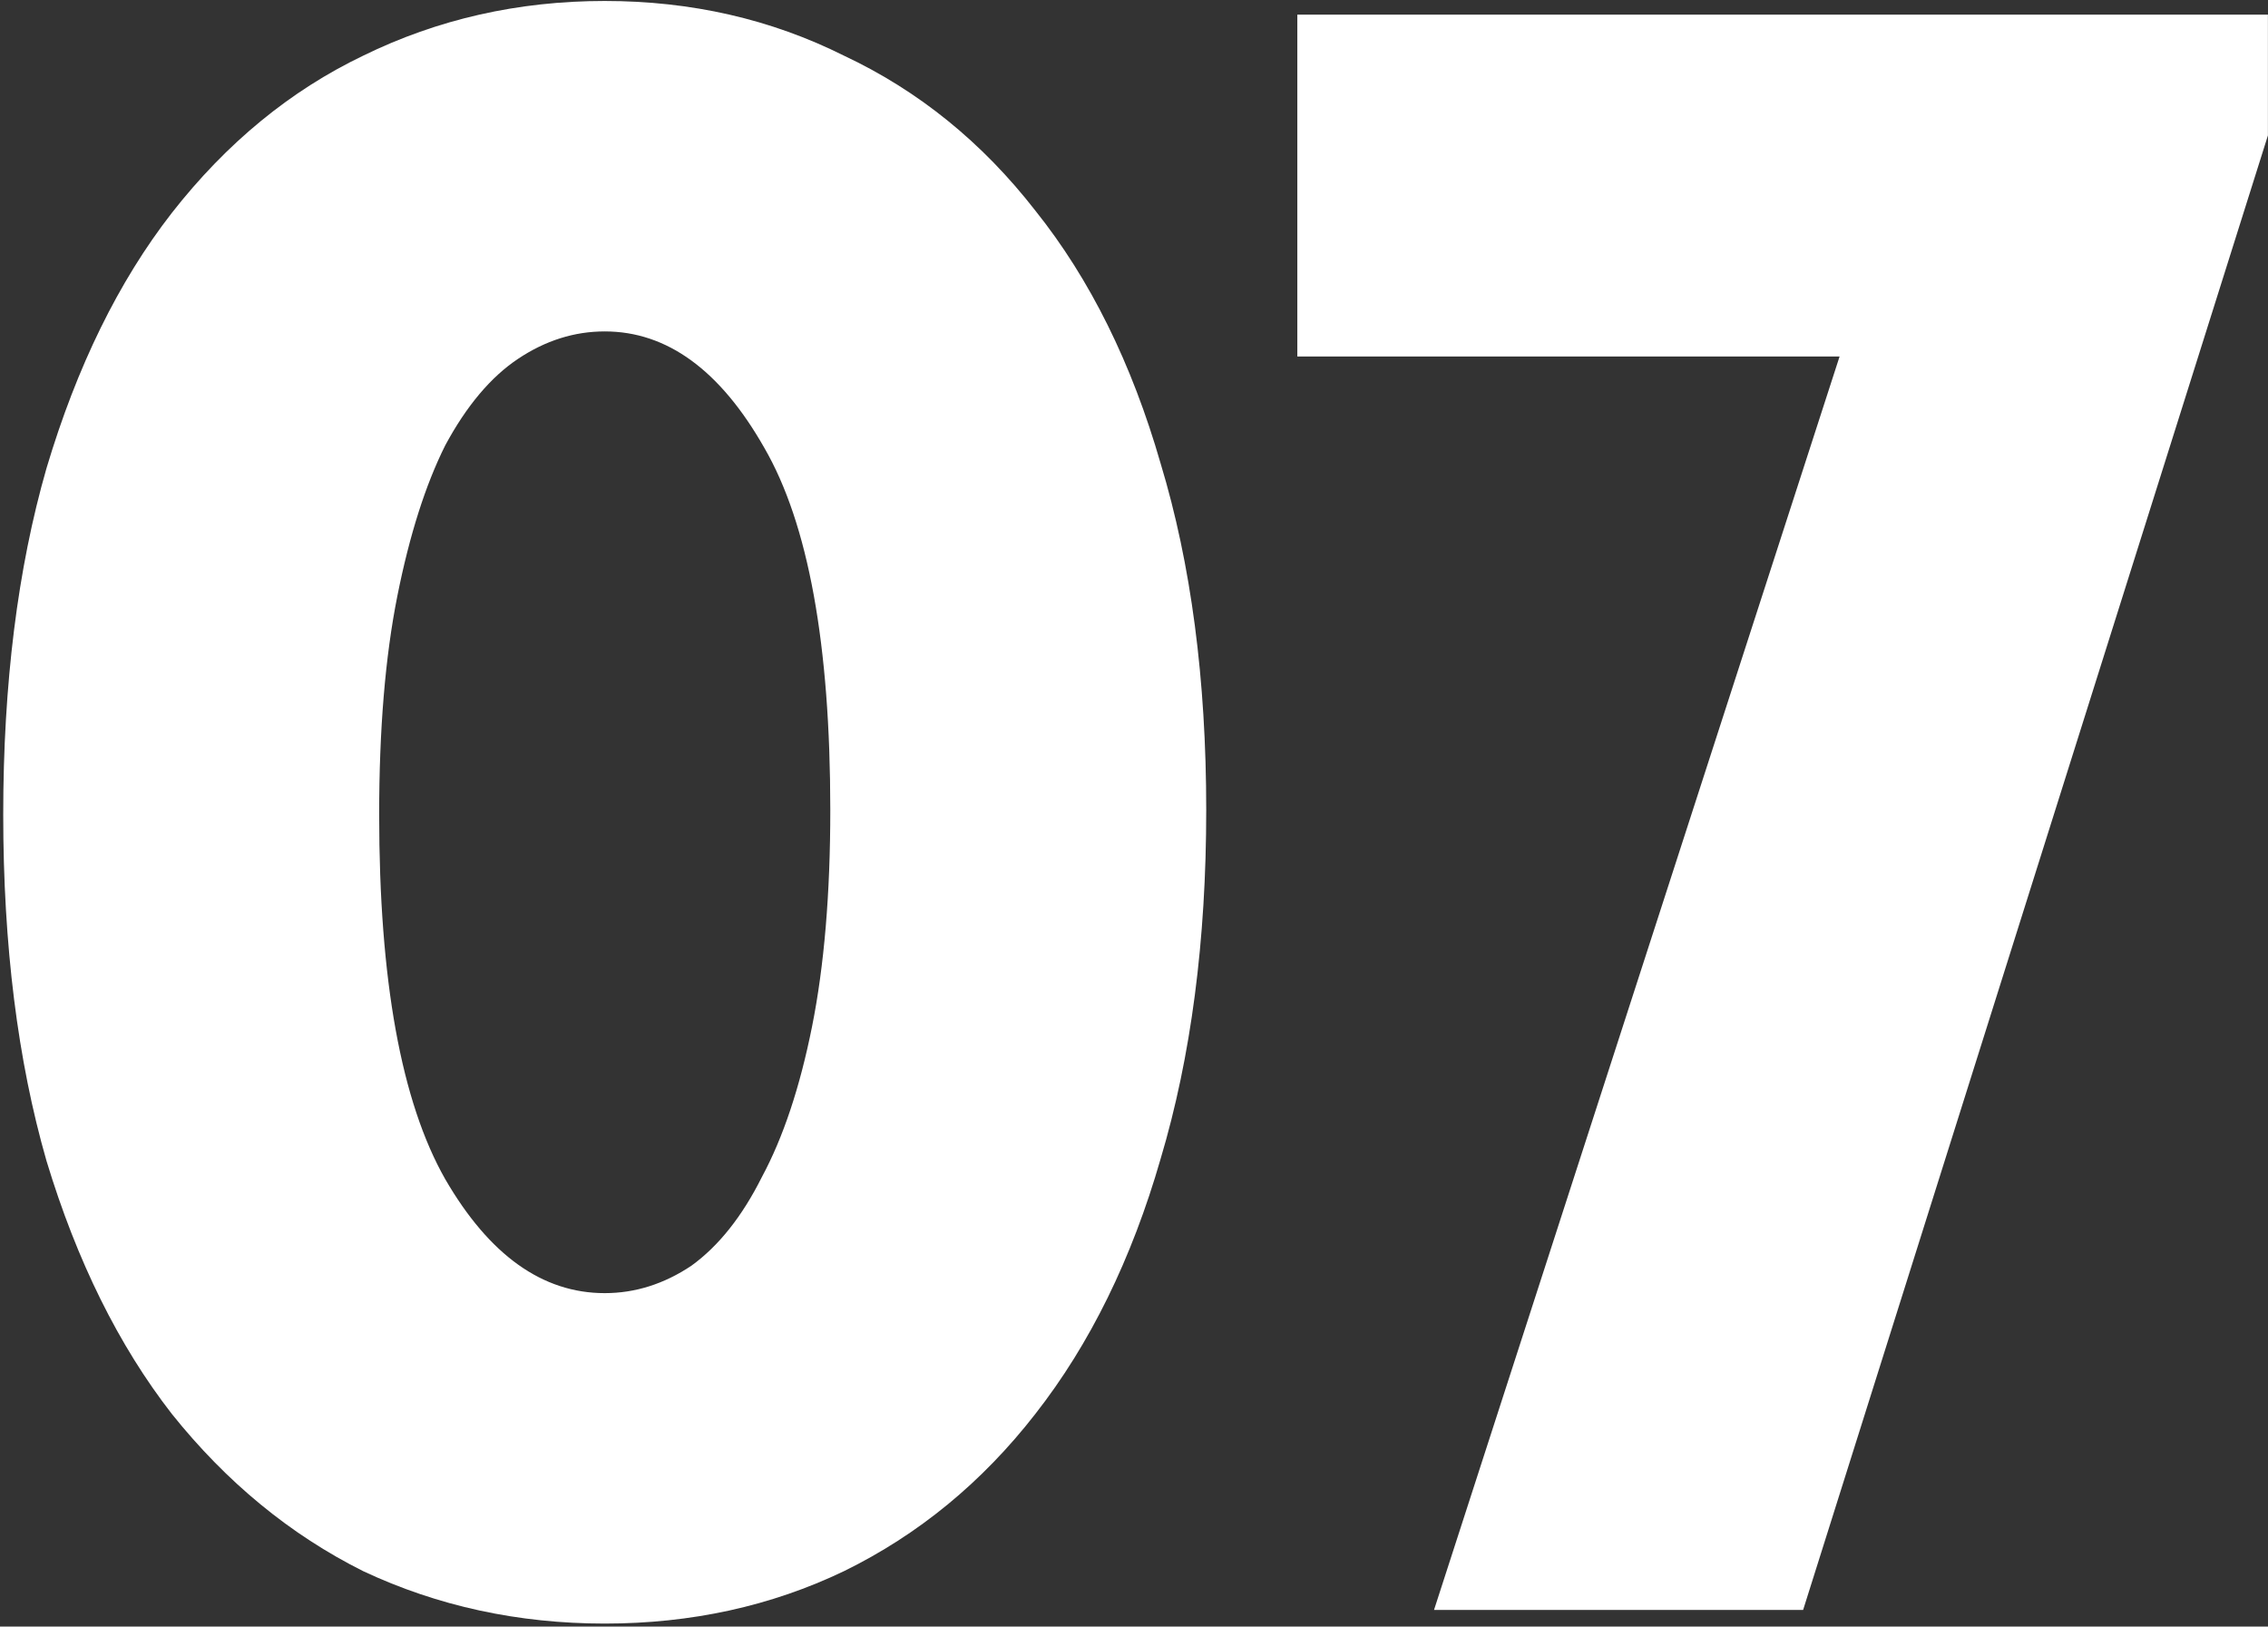 <?xml version="1.0" encoding="UTF-8"?> <svg xmlns="http://www.w3.org/2000/svg" width="576" height="413" viewBox="0 0 576 413" fill="none"><rect x="0" y="0" width="576" height="413" fill="#333333" stroke="none"/><path d="M153.581 412.239C131.593 412.239 111.148 407.803 92.245 398.931C73.729 389.672 57.527 376.364 43.639 359.004C30.138 341.645 19.529 320.235 11.814 294.775C4.485 269.315 0.82 239.997 0.82 206.821C0.82 173.646 4.485 144.328 11.814 118.868C19.529 93.022 30.138 71.419 43.639 54.06C57.527 36.315 73.729 23.006 92.245 14.134C111.148 4.875 131.593 0.246 153.581 0.246C175.57 0.246 195.822 4.875 214.339 14.134C233.241 23.006 249.443 36.122 262.945 53.481C276.832 70.841 287.441 92.25 294.77 117.711C302.485 143.171 306.343 172.489 306.343 205.664C306.343 238.84 302.485 268.35 294.77 294.196C287.441 319.657 276.832 341.259 262.945 359.004C249.443 376.364 233.241 389.672 214.339 398.931C195.822 407.803 175.57 412.239 153.581 412.239ZM153.581 328.336C161.297 328.336 168.626 326.022 175.57 321.393C182.513 316.378 188.493 308.855 193.508 298.826C198.908 288.796 203.152 276.066 206.238 260.635C209.324 245.205 210.867 226.881 210.867 205.664C210.867 163.616 205.273 132.948 194.086 113.66C182.899 93.986 169.398 84.149 153.581 84.149C145.866 84.149 138.537 86.464 131.593 91.093C124.649 95.722 118.477 103.052 113.076 113.081C108.061 123.111 104.011 135.841 100.925 151.272C97.839 166.702 96.296 185.219 96.296 206.821C96.296 248.869 101.889 279.73 113.076 299.404C124.263 318.692 137.765 328.336 153.581 328.336ZM467.196 90.514H329.48V3.718H575.981V34.386L457.938 408.768H364.198L467.196 90.514Z" fill="white"></path></svg> 